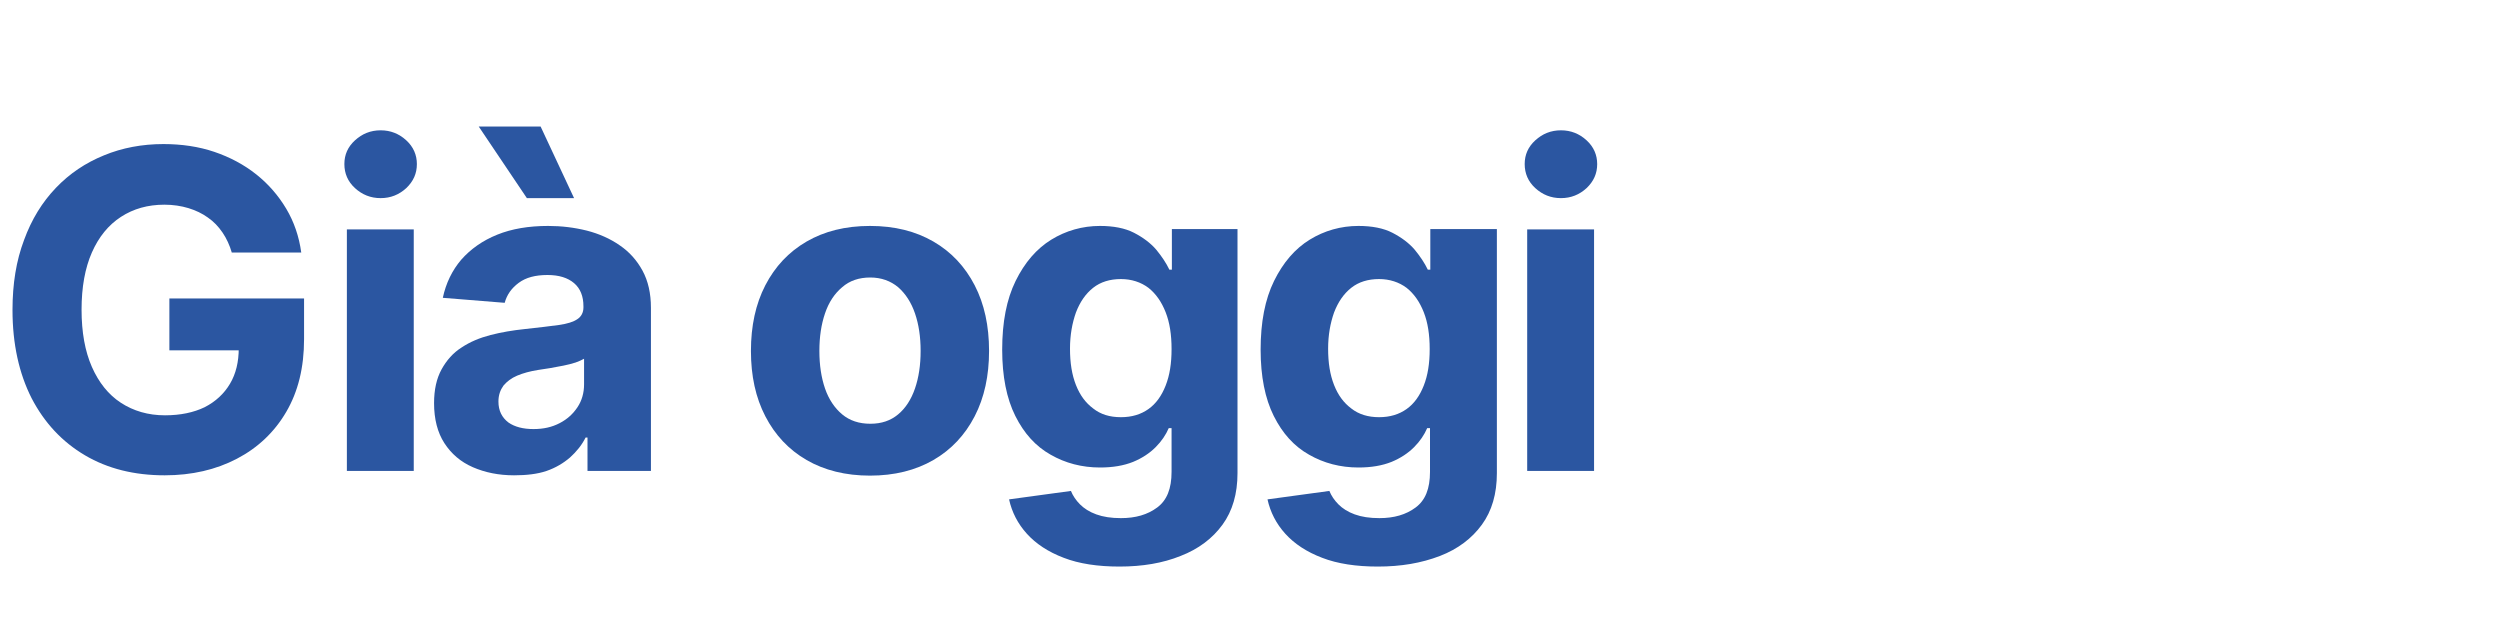 <?xml version="1.0" encoding="utf-8"?>
<!-- Generator: Adobe Illustrator 27.5.0, SVG Export Plug-In . SVG Version: 6.00 Build 0)  -->
<svg version="1.1" id="Livello_1" xmlns="http://www.w3.org/2000/svg" xmlns:xlink="http://www.w3.org/1999/xlink" x="0px" y="0px"
	 viewBox="0 0 800 200" style="enable-background:new 0 0 800 200;" xml:space="preserve">
<style type="text/css">
	.st0{fill:#2B56A1;}
</style>
<g>
	<path class="st0" d="M74.2,80.9c-0.7-2.4-1.7-4.6-3-6.5c-1.3-1.9-2.8-3.5-4.7-4.8c-1.8-1.3-3.9-2.3-6.2-3c-2.3-0.7-4.9-1.1-7.7-1.1
		c-5.3,0-9.9,1.3-13.9,3.9c-4,2.6-7.1,6.4-9.3,11.4c-2.2,5-3.3,11.1-3.3,18.3s1.1,13.3,3.3,18.3c2.2,5,5.3,8.9,9.3,11.5
		c4,2.6,8.7,4,14.1,4c4.9,0,9.2-0.9,12.7-2.6c3.5-1.8,6.2-4.3,8.1-7.5c1.9-3.2,2.8-7,2.8-11.4l4.4,0.7H54.2V95.5h43.1v13
		c0,9.1-1.9,16.8-5.7,23.3c-3.8,6.5-9.1,11.5-15.8,15c-6.7,3.5-14.4,5.3-23.1,5.3c-9.7,0-18.2-2.1-25.5-6.4
		c-7.3-4.3-13-10.4-17.1-18.3C6.1,119.5,4,110.1,4,99.2c0-8.4,1.2-15.8,3.7-22.4c2.4-6.6,5.8-12.1,10.2-16.7
		c4.4-4.6,9.5-8,15.4-10.4c5.8-2.4,12.2-3.6,19-3.6c5.8,0,11.3,0.8,16.3,2.5c5,1.7,9.5,4.1,13.4,7.2c3.9,3.1,7.1,6.8,9.6,11
		c2.5,4.2,4.1,8.9,4.8,14H74.2z"/>
	<path class="st0" d="M121.8,63.4c-3.2,0-5.9-1.1-8.2-3.2c-2.3-2.1-3.4-4.7-3.4-7.7c0-3,1.1-5.5,3.4-7.6c2.3-2.1,5-3.2,8.2-3.2
		c3.2,0,5.9,1.1,8.2,3.2c2.3,2.1,3.4,4.7,3.4,7.6c0,3-1.1,5.5-3.4,7.7C127.7,62.3,125,63.4,121.8,63.4z M111,150.7V73.4h21.4v77.3
		H111z"/>
	<path class="st0" d="M164.5,152.1c-4.9,0-9.3-0.9-13.2-2.6c-3.9-1.7-6.9-4.3-9.1-7.7c-2.2-3.4-3.3-7.7-3.3-12.8
		c0-4.3,0.8-7.9,2.4-10.8c1.6-2.9,3.7-5.3,6.4-7c2.7-1.8,5.8-3.1,9.3-4c3.5-0.9,7.1-1.5,10.9-1.9c4.5-0.5,8.1-0.9,10.9-1.3
		c2.8-0.4,4.7-1,6-1.9c1.2-0.8,1.9-2.1,1.9-3.7V98c0-3.2-1-5.7-3-7.4c-2-1.7-4.8-2.6-8.5-2.6c-3.9,0-6.9,0.8-9.2,2.5
		c-2.3,1.7-3.8,3.8-4.5,6.4l-19.8-1.6c1-4.7,3-8.8,5.9-12.2c3-3.4,6.8-6.1,11.5-8s10.1-2.8,16.3-2.8c4.3,0,8.4,0.5,12.4,1.5
		c3.9,1,7.5,2.6,10.5,4.7c3.1,2.1,5.5,4.8,7.3,8.1c1.8,3.3,2.7,7.3,2.7,11.9v52.2h-20.3V140h-0.6c-1.2,2.4-2.9,4.5-5,6.4
		c-2.1,1.8-4.6,3.3-7.5,4.3S168.4,152.1,164.5,152.1z M168.6,63.4l-15.4-22.9h19.8l10.7,22.9H168.6z M170.7,137.3
		c3.2,0,5.9-0.6,8.4-1.9s4.3-3,5.7-5.1c1.4-2.1,2.1-4.6,2.1-7.3v-8.2c-0.7,0.4-1.6,0.8-2.7,1.2c-1.2,0.4-2.5,0.7-3.9,1
		c-1.4,0.3-2.9,0.5-4.3,0.8c-1.4,0.2-2.8,0.4-3.9,0.6c-2.5,0.4-4.7,1-6.6,1.8c-1.9,0.8-3.3,1.9-4.4,3.2c-1,1.4-1.6,3-1.6,5.1
		c0,2.9,1.1,5.1,3.2,6.7C164.7,136.6,167.4,137.3,170.7,137.3z"/>
	<path class="st0" d="M278.4,152.2c-7.8,0-14.6-1.7-20.3-5c-5.7-3.3-10.1-8-13.2-14c-3.1-6-4.6-12.9-4.6-20.9c0-8,1.5-15,4.6-21
		c3.1-6,7.5-10.7,13.2-14c5.7-3.3,12.4-5,20.3-5s14.6,1.7,20.3,5c5.7,3.3,10.1,8,13.2,14s4.6,13,4.6,21c0,7.9-1.5,14.9-4.6,20.9
		s-7.5,10.7-13.2,14C293,150.5,286.2,152.2,278.4,152.2z M278.5,135.6c3.6,0,6.5-1,8.9-3c2.4-2,4.2-4.8,5.4-8.3
		c1.2-3.5,1.8-7.5,1.8-12c0-4.5-0.6-8.5-1.8-12c-1.2-3.5-3-6.3-5.4-8.4c-2.4-2-5.4-3.1-8.9-3.1c-3.6,0-6.6,1-9,3.1
		c-2.4,2-4.3,4.8-5.5,8.4c-1.2,3.5-1.8,7.5-1.8,12c0,4.5,0.6,8.5,1.8,12c1.2,3.5,3.1,6.3,5.5,8.3
		C271.9,134.6,274.9,135.6,278.5,135.6z"/>
	<path class="st0" d="M358.2,181.3c-6.9,0-12.9-0.9-17.8-2.8c-5-1.9-8.9-4.5-11.8-7.7s-4.8-6.9-5.7-11l19.8-2.7
		c0.6,1.5,1.6,3,2.9,4.3c1.3,1.3,3,2.4,5.2,3.2s4.8,1.2,7.9,1.2c4.7,0,8.5-1.1,11.6-3.4s4.6-6,4.6-11.4V137h-0.9
		c-0.9,2.1-2.3,4.2-4.2,6.1c-1.9,1.9-4.3,3.5-7.2,4.7c-3,1.2-6.5,1.8-10.6,1.8c-5.8,0-11.1-1.4-15.8-4.1c-4.8-2.7-8.5-6.8-11.3-12.4
		s-4.2-12.7-4.2-21.2c0-8.8,1.4-16.1,4.3-22c2.9-5.9,6.7-10.3,11.4-13.2c4.7-2.9,10-4.4,15.6-4.4c4.3,0,8,0.7,10.9,2.2
		c2.9,1.5,5.3,3.3,7.1,5.4c1.8,2.2,3.2,4.3,4.2,6.4h0.8v-13H396v78.1c0,6.6-1.6,12.1-4.8,16.5s-7.7,7.8-13.4,10
		C372.1,180.2,365.6,181.3,358.2,181.3z M358.7,133.5c3.5,0,6.4-0.9,8.8-2.6s4.2-4.2,5.5-7.5s1.9-7.1,1.9-11.7s-0.6-8.5-1.9-11.8
		c-1.3-3.3-3.1-5.9-5.5-7.8c-2.4-1.8-5.4-2.8-8.8-2.8c-3.5,0-6.5,0.9-8.9,2.8c-2.4,1.9-4.2,4.5-5.5,7.9c-1.2,3.4-1.9,7.2-1.9,11.6
		c0,4.5,0.6,8.3,1.9,11.6s3.1,5.7,5.5,7.5C352.2,132.6,355.1,133.5,358.7,133.5z"/>
	<path class="st0" d="M440.9,181.3c-6.9,0-12.9-0.9-17.8-2.8c-5-1.9-8.9-4.5-11.8-7.7s-4.8-6.9-5.7-11l19.8-2.7
		c0.6,1.5,1.6,3,2.9,4.3c1.3,1.3,3,2.4,5.2,3.2s4.8,1.2,7.9,1.2c4.7,0,8.5-1.1,11.6-3.4s4.6-6,4.6-11.4V137h-0.9
		c-0.9,2.1-2.3,4.2-4.2,6.1c-1.9,1.9-4.3,3.5-7.2,4.7c-3,1.2-6.5,1.8-10.6,1.8c-5.8,0-11.1-1.4-15.8-4.1c-4.8-2.7-8.5-6.8-11.3-12.4
		s-4.2-12.7-4.2-21.2c0-8.8,1.4-16.1,4.3-22c2.9-5.9,6.7-10.3,11.4-13.2c4.7-2.9,10-4.4,15.6-4.4c4.3,0,8,0.7,10.9,2.2
		c2.9,1.5,5.3,3.3,7.1,5.4c1.8,2.2,3.2,4.3,4.2,6.4h0.8v-13h21.3v78.1c0,6.6-1.6,12.1-4.8,16.5s-7.7,7.8-13.4,10
		C454.8,180.2,448.3,181.3,440.9,181.3z M441.3,133.5c3.5,0,6.4-0.9,8.8-2.6s4.2-4.2,5.5-7.5s1.9-7.1,1.9-11.7s-0.6-8.5-1.9-11.8
		c-1.3-3.3-3.1-5.9-5.5-7.8c-2.4-1.8-5.4-2.8-8.8-2.8c-3.5,0-6.5,0.9-8.9,2.8c-2.4,1.9-4.2,4.5-5.5,7.9c-1.2,3.4-1.9,7.2-1.9,11.6
		c0,4.5,0.6,8.3,1.9,11.6s3.1,5.7,5.5,7.5C434.8,132.6,437.8,133.5,441.3,133.5z"/>
	<path class="st0" d="M499.5,63.4c-3.2,0-5.9-1.1-8.2-3.2c-2.3-2.1-3.4-4.7-3.4-7.7c0-3,1.1-5.5,3.4-7.6c2.3-2.1,5-3.2,8.2-3.2
		c3.2,0,5.9,1.1,8.2,3.2c2.3,2.1,3.4,4.7,3.4,7.6c0,3-1.1,5.5-3.4,7.7C505.4,62.3,502.7,63.4,499.5,63.4z M488.7,150.7V73.4h21.4
		v77.3H488.7z"/>
</g>
</svg>
